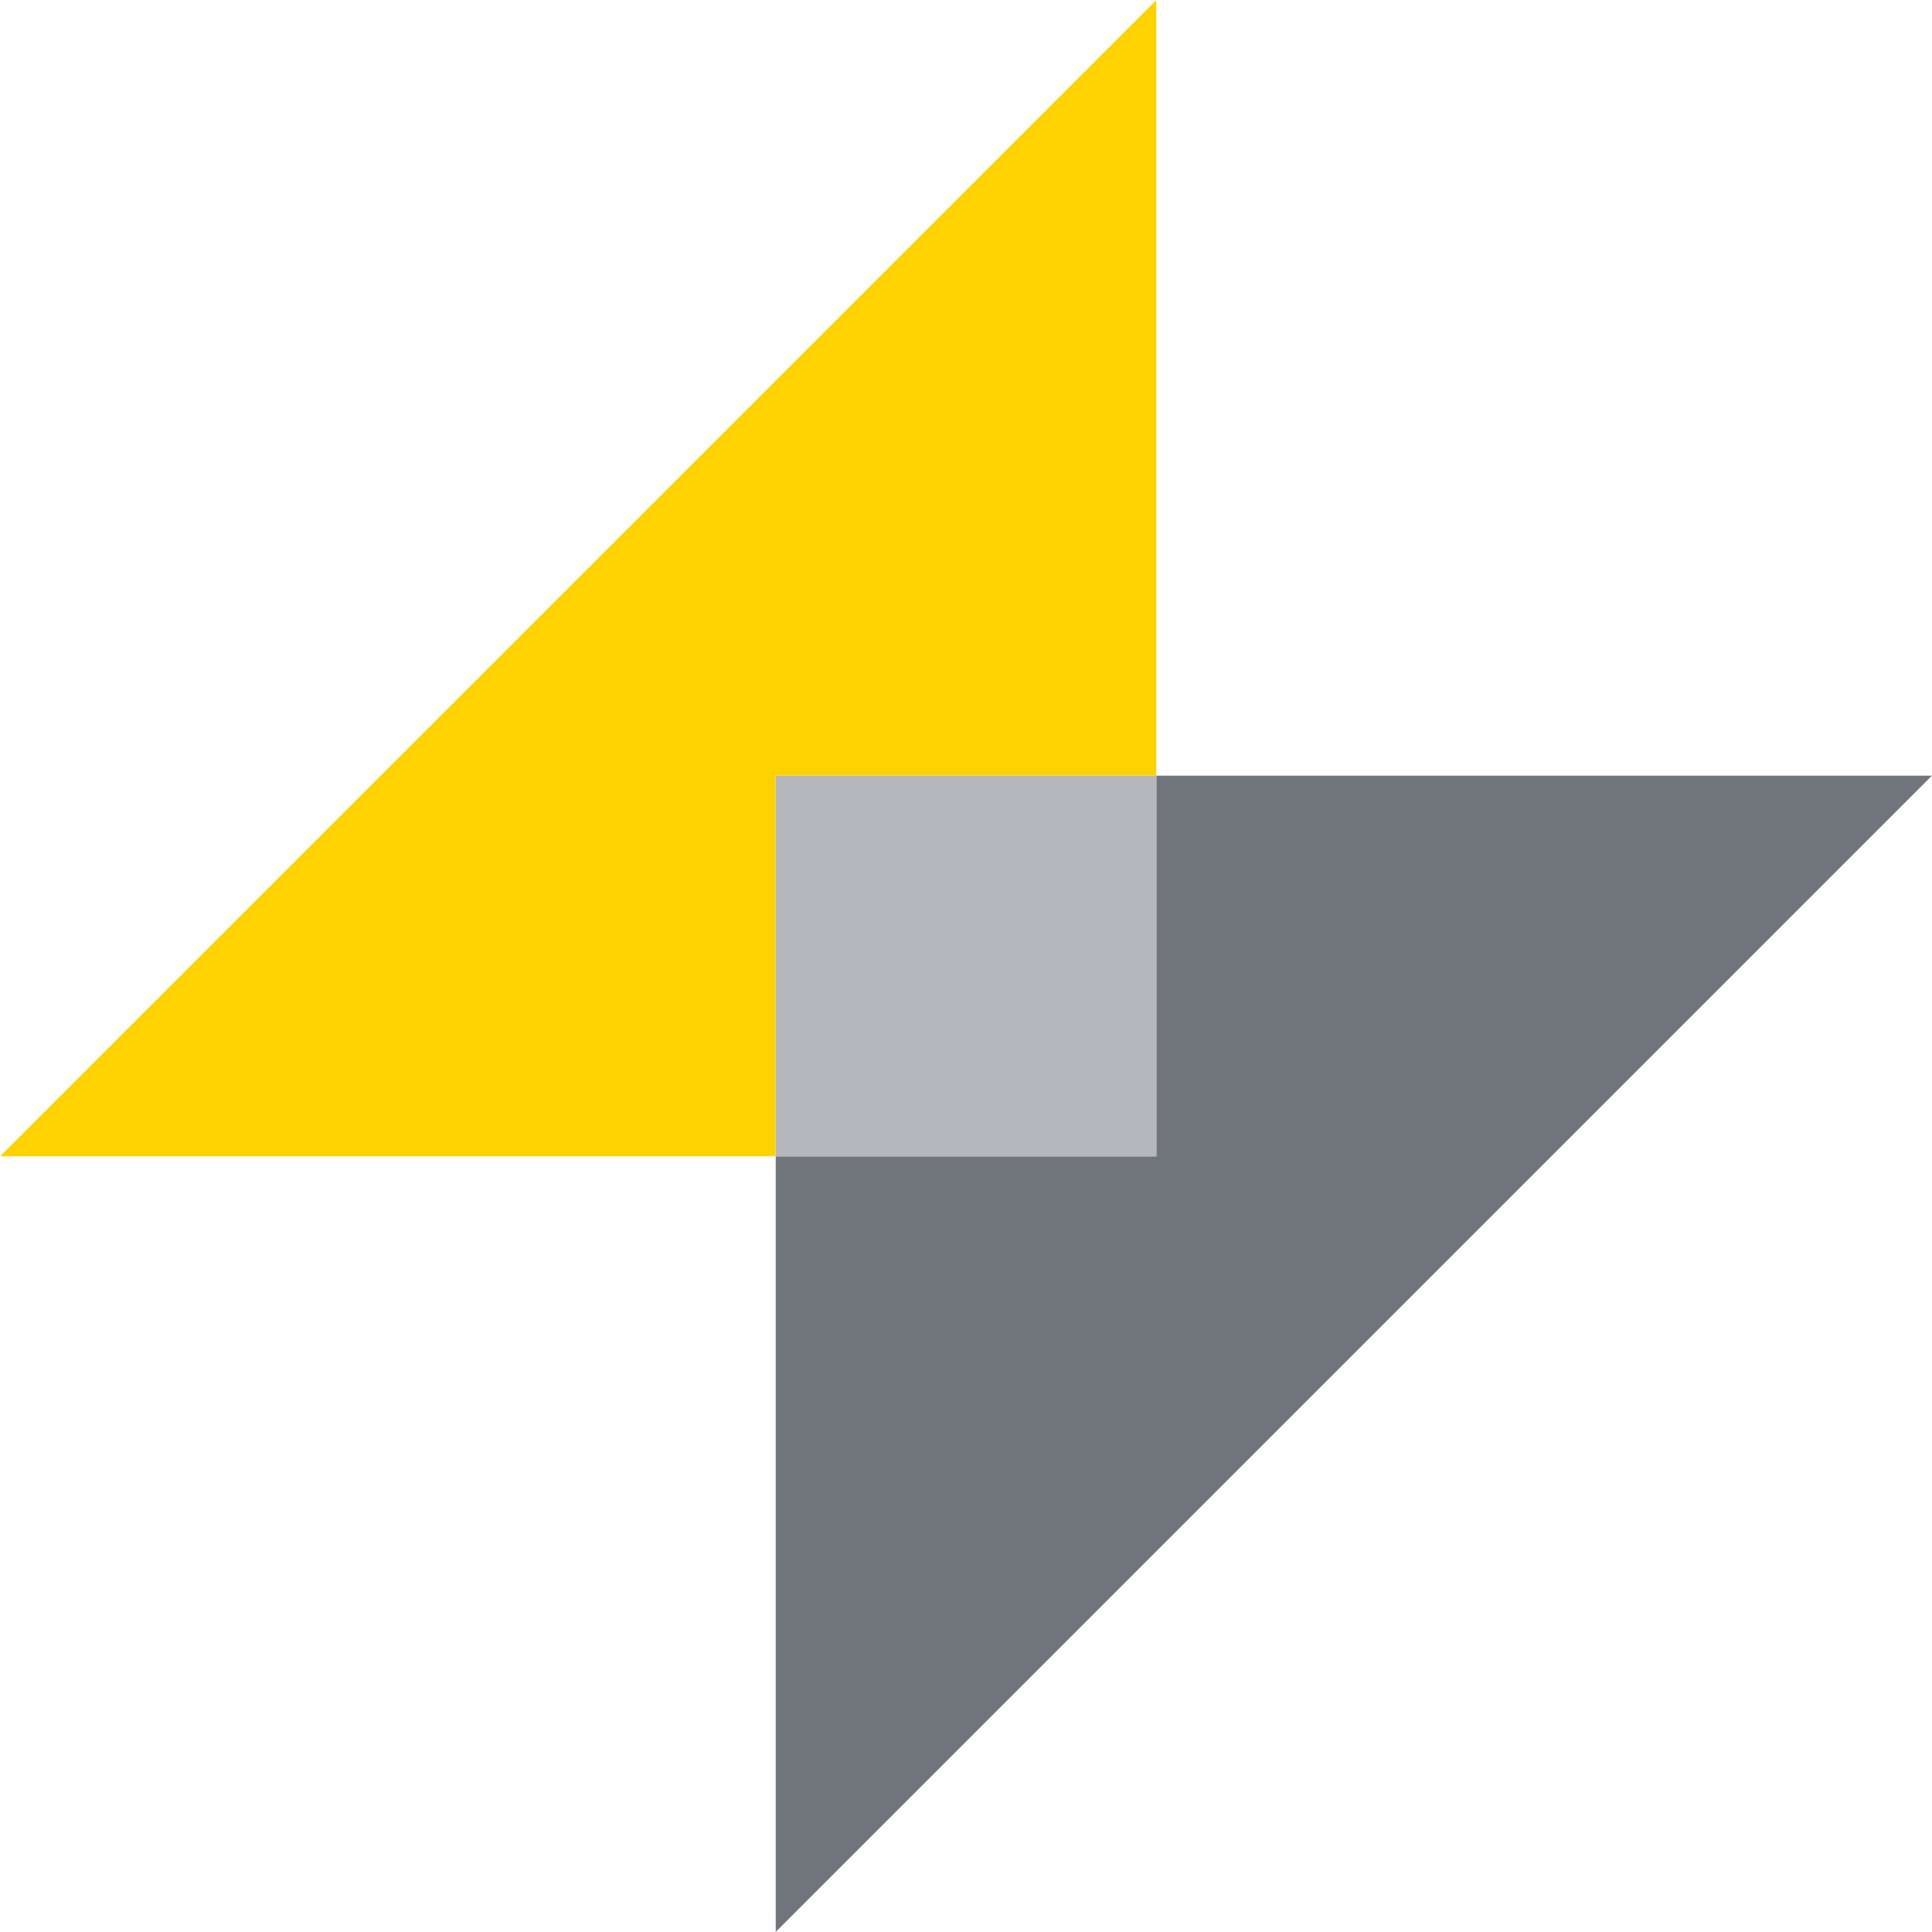 <svg xmlns="http://www.w3.org/2000/svg" width="41" height="41"><g fill="none" fill-rule="evenodd"><path fill="#6F757B" d="M24.539 24.539V16.46H41L16.461 41V24.539h8.078Z"/><path fill="#FED200" d="M24.539 16.461H16.46v8.078H0L24.539 0v16.461Z"/><path fill="#B6B7BC" d="M16.461 16.461h8.077v8.077h-8.077z"/></g></svg>
